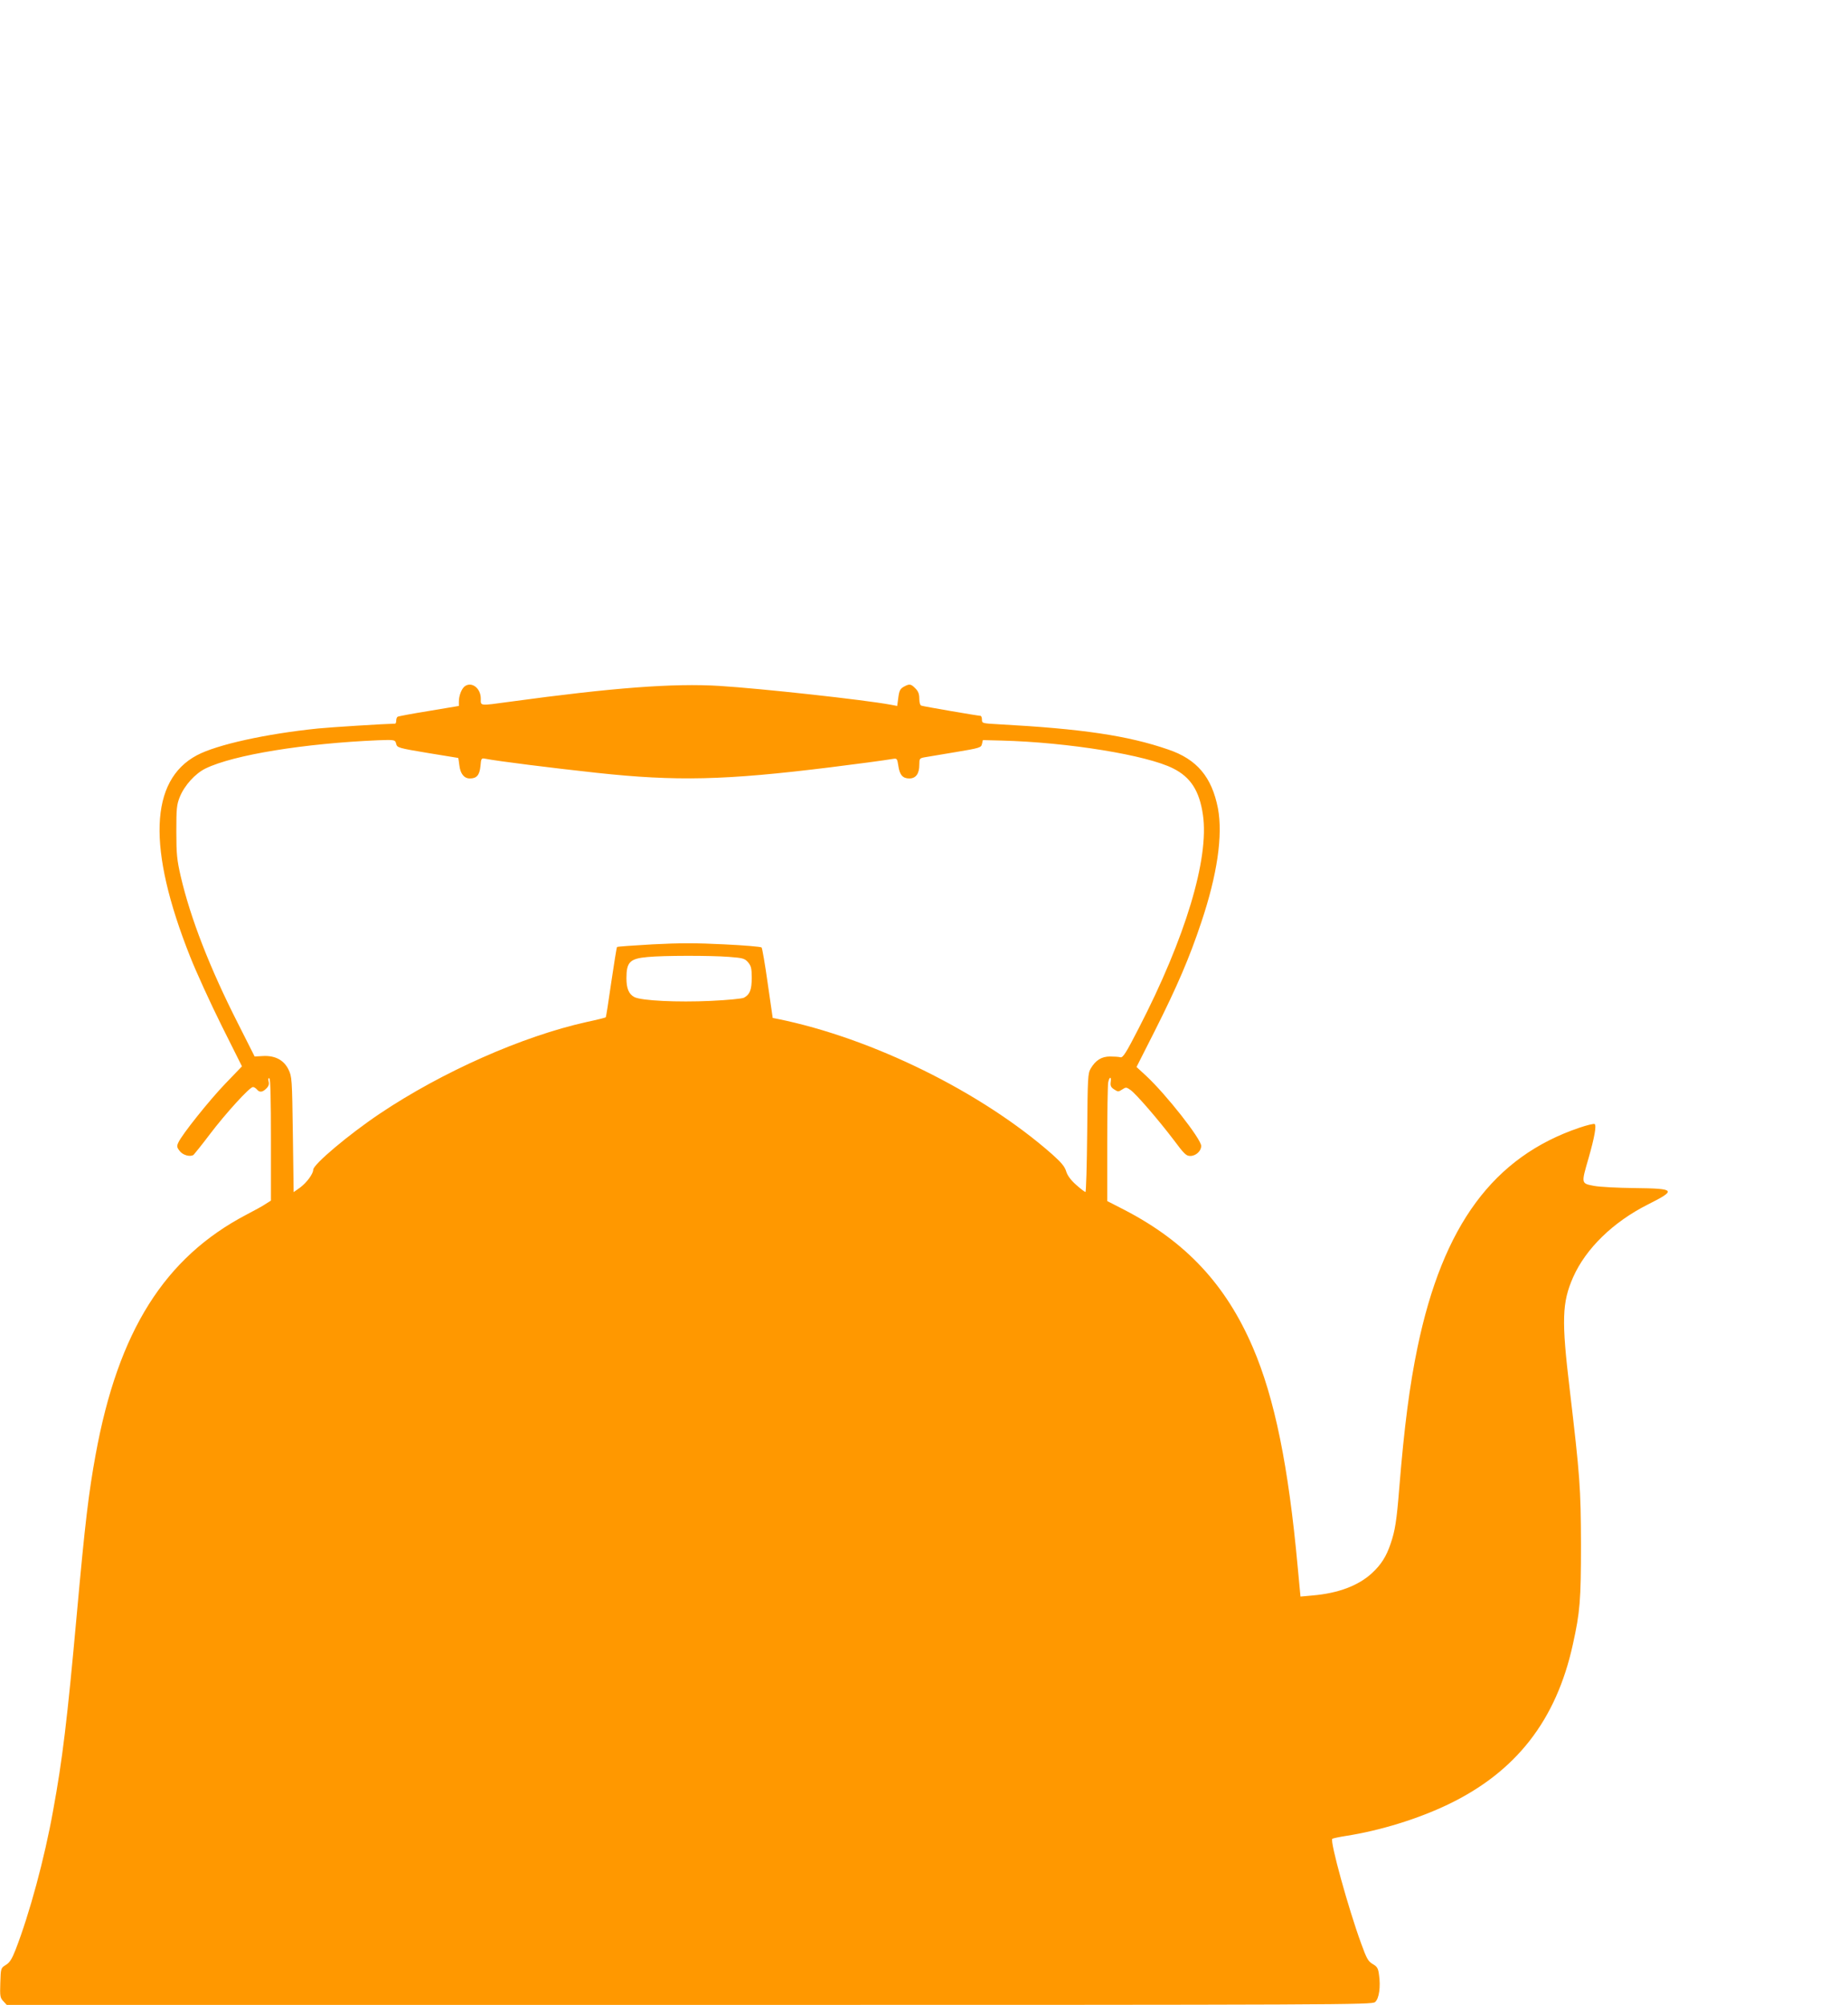 <?xml version="1.0" standalone="no"?>
<!DOCTYPE svg PUBLIC "-//W3C//DTD SVG 20010904//EN"
 "http://www.w3.org/TR/2001/REC-SVG-20010904/DTD/svg10.dtd">
<svg version="1.0" xmlns="http://www.w3.org/2000/svg"
 width="1180pt" height="1280pt" viewBox="0 0 1180 1280"
 preserveAspectRatio="xMidYMid meet">
<g transform="translate(0,1280) scale(0.1,-0.1)"
fill="#ff9800" stroke="none">
<path d="M2967 8418 c-20 -16 -37 -60 -37 -97 l0 -28 -191 -32 c-106 -17 -196
-34 -200 -37 -5 -3 -9 -14 -9 -25 0 -10 -3 -19 -7 -19 -64 -1 -414 -23 -493
-31 -332 -34 -645 -103 -773 -171 -302 -161 -317 -595 -44 -1283 39 -99 130
-298 201 -441 l131 -262 -105 -109 c-103 -107 -278 -326 -301 -377 -11 -23
-10 -31 8 -54 20 -27 67 -40 89 -25 5 5 53 64 105 133 101 133 253 300 274
300 7 0 18 -7 25 -15 17 -21 36 -19 61 6 15 15 19 28 14 46 -4 16 -2 22 5 18
7 -4 10 -136 10 -393 l0 -387 -33 -21 c-17 -12 -72 -42 -122 -68 -524 -274
-820 -744 -964 -1531 -45 -247 -67 -428 -121 -1025 -61 -674 -91 -923 -151
-1250 -55 -306 -150 -657 -240 -889 -23 -58 -37 -81 -62 -96 -32 -20 -32 -21
-35 -114 -3 -85 -1 -96 19 -117 l22 -24 4358 0 c4210 0 4358 1 4379 18 26 21
37 99 25 177 -5 39 -12 50 -40 66 -29 17 -39 35 -74 132 -82 224 -200 653
-184 667 5 4 44 12 88 19 218 34 458 108 652 201 433 208 690 537 796 1021 46
207 52 283 52 639 -1 362 -7 438 -72 990 -53 442 -49 555 22 716 81 183 256
353 477 464 185 93 178 102 -84 105 -106 1 -223 7 -260 14 -83 16 -82 13 -34
179 38 133 51 208 38 216 -5 3 -48 -7 -95 -23 -551 -186 -874 -624 -1036
-1404 -50 -241 -84 -501 -116 -894 -17 -214 -27 -276 -56 -360 -27 -80 -60
-132 -117 -185 -87 -81 -216 -130 -381 -144 l-77 -7 -18 191 c-59 644 -147
1075 -286 1399 -172 401 -427 674 -817 877 l-113 58 0 363 c0 199 3 377 6 394
8 39 22 41 16 2 -3 -23 2 -33 22 -46 24 -16 28 -16 51 -1 24 16 27 16 54 -3
37 -27 177 -189 275 -318 67 -90 80 -103 106 -103 36 0 70 31 70 64 0 44 -223
328 -352 448 l-61 56 116 229 c143 284 222 468 297 693 103 306 139 557 107
729 -39 200 -134 314 -318 376 -258 89 -549 132 -1081 161 -106 6 -108 6 -108
30 0 13 -4 24 -10 24 -15 0 -364 60 -377 65 -8 2 -13 22 -13 45 0 30 -7 47
-25 65 -27 28 -37 30 -68 14 -30 -16 -35 -25 -42 -80 l-6 -46 -42 8 c-174 32
-823 103 -1093 120 -293 18 -678 -11 -1338 -101 -198 -27 -186 -28 -186 20 0
67 -59 111 -103 78z m-437 -368 c6 -23 13 -26 200 -57 107 -17 196 -32 196
-32 1 -1 4 -21 7 -46 6 -54 30 -85 67 -85 44 0 62 21 68 79 4 50 6 52 31 47
74 -15 434 -60 711 -90 508 -55 820 -48 1490 35 163 20 349 45 402 54 25 4 27
2 34 -43 8 -59 28 -82 70 -82 42 0 64 30 64 87 0 40 2 42 33 48 17 3 106 18
197 33 157 26 165 29 170 52 l6 25 119 -3 c425 -11 929 -93 1096 -178 112 -56
168 -144 190 -296 41 -279 -112 -786 -410 -1363 -82 -160 -101 -189 -117 -185
-10 3 -40 5 -66 5 -54 0 -92 -24 -123 -76 -19 -32 -20 -55 -23 -411 -2 -208
-7 -378 -11 -378 -5 0 -32 21 -60 46 -34 30 -55 59 -63 85 -9 31 -31 57 -89
109 -451 398 -1152 743 -1754 865 l-31 6 -32 221 c-17 122 -35 225 -39 229 -5
5 -113 14 -240 20 -177 9 -284 9 -455 0 -122 -7 -225 -14 -228 -17 -3 -3 -19
-105 -37 -226 -17 -120 -33 -221 -35 -223 -2 -2 -57 -16 -123 -30 -409 -91
-920 -317 -1320 -585 -198 -133 -425 -324 -425 -358 0 -26 -42 -83 -84 -114
l-41 -29 -5 368 c-5 359 -6 369 -28 415 -30 61 -86 90 -163 86 l-53 -3 -106
210 c-182 358 -304 674 -366 940 -24 105 -28 141 -28 285 0 149 2 171 22 222
30 74 99 150 165 182 179 87 631 160 1102 180 106 4 109 3 115 -24z m2124
-1359 c91 -7 101 -10 123 -35 19 -23 23 -38 23 -99 0 -76 -12 -107 -50 -127
-11 -6 -105 -15 -210 -20 -214 -10 -443 1 -489 24 -36 19 -51 55 -51 121 0
103 22 125 135 135 101 10 403 10 519 1z"/>
</g>
</svg>
